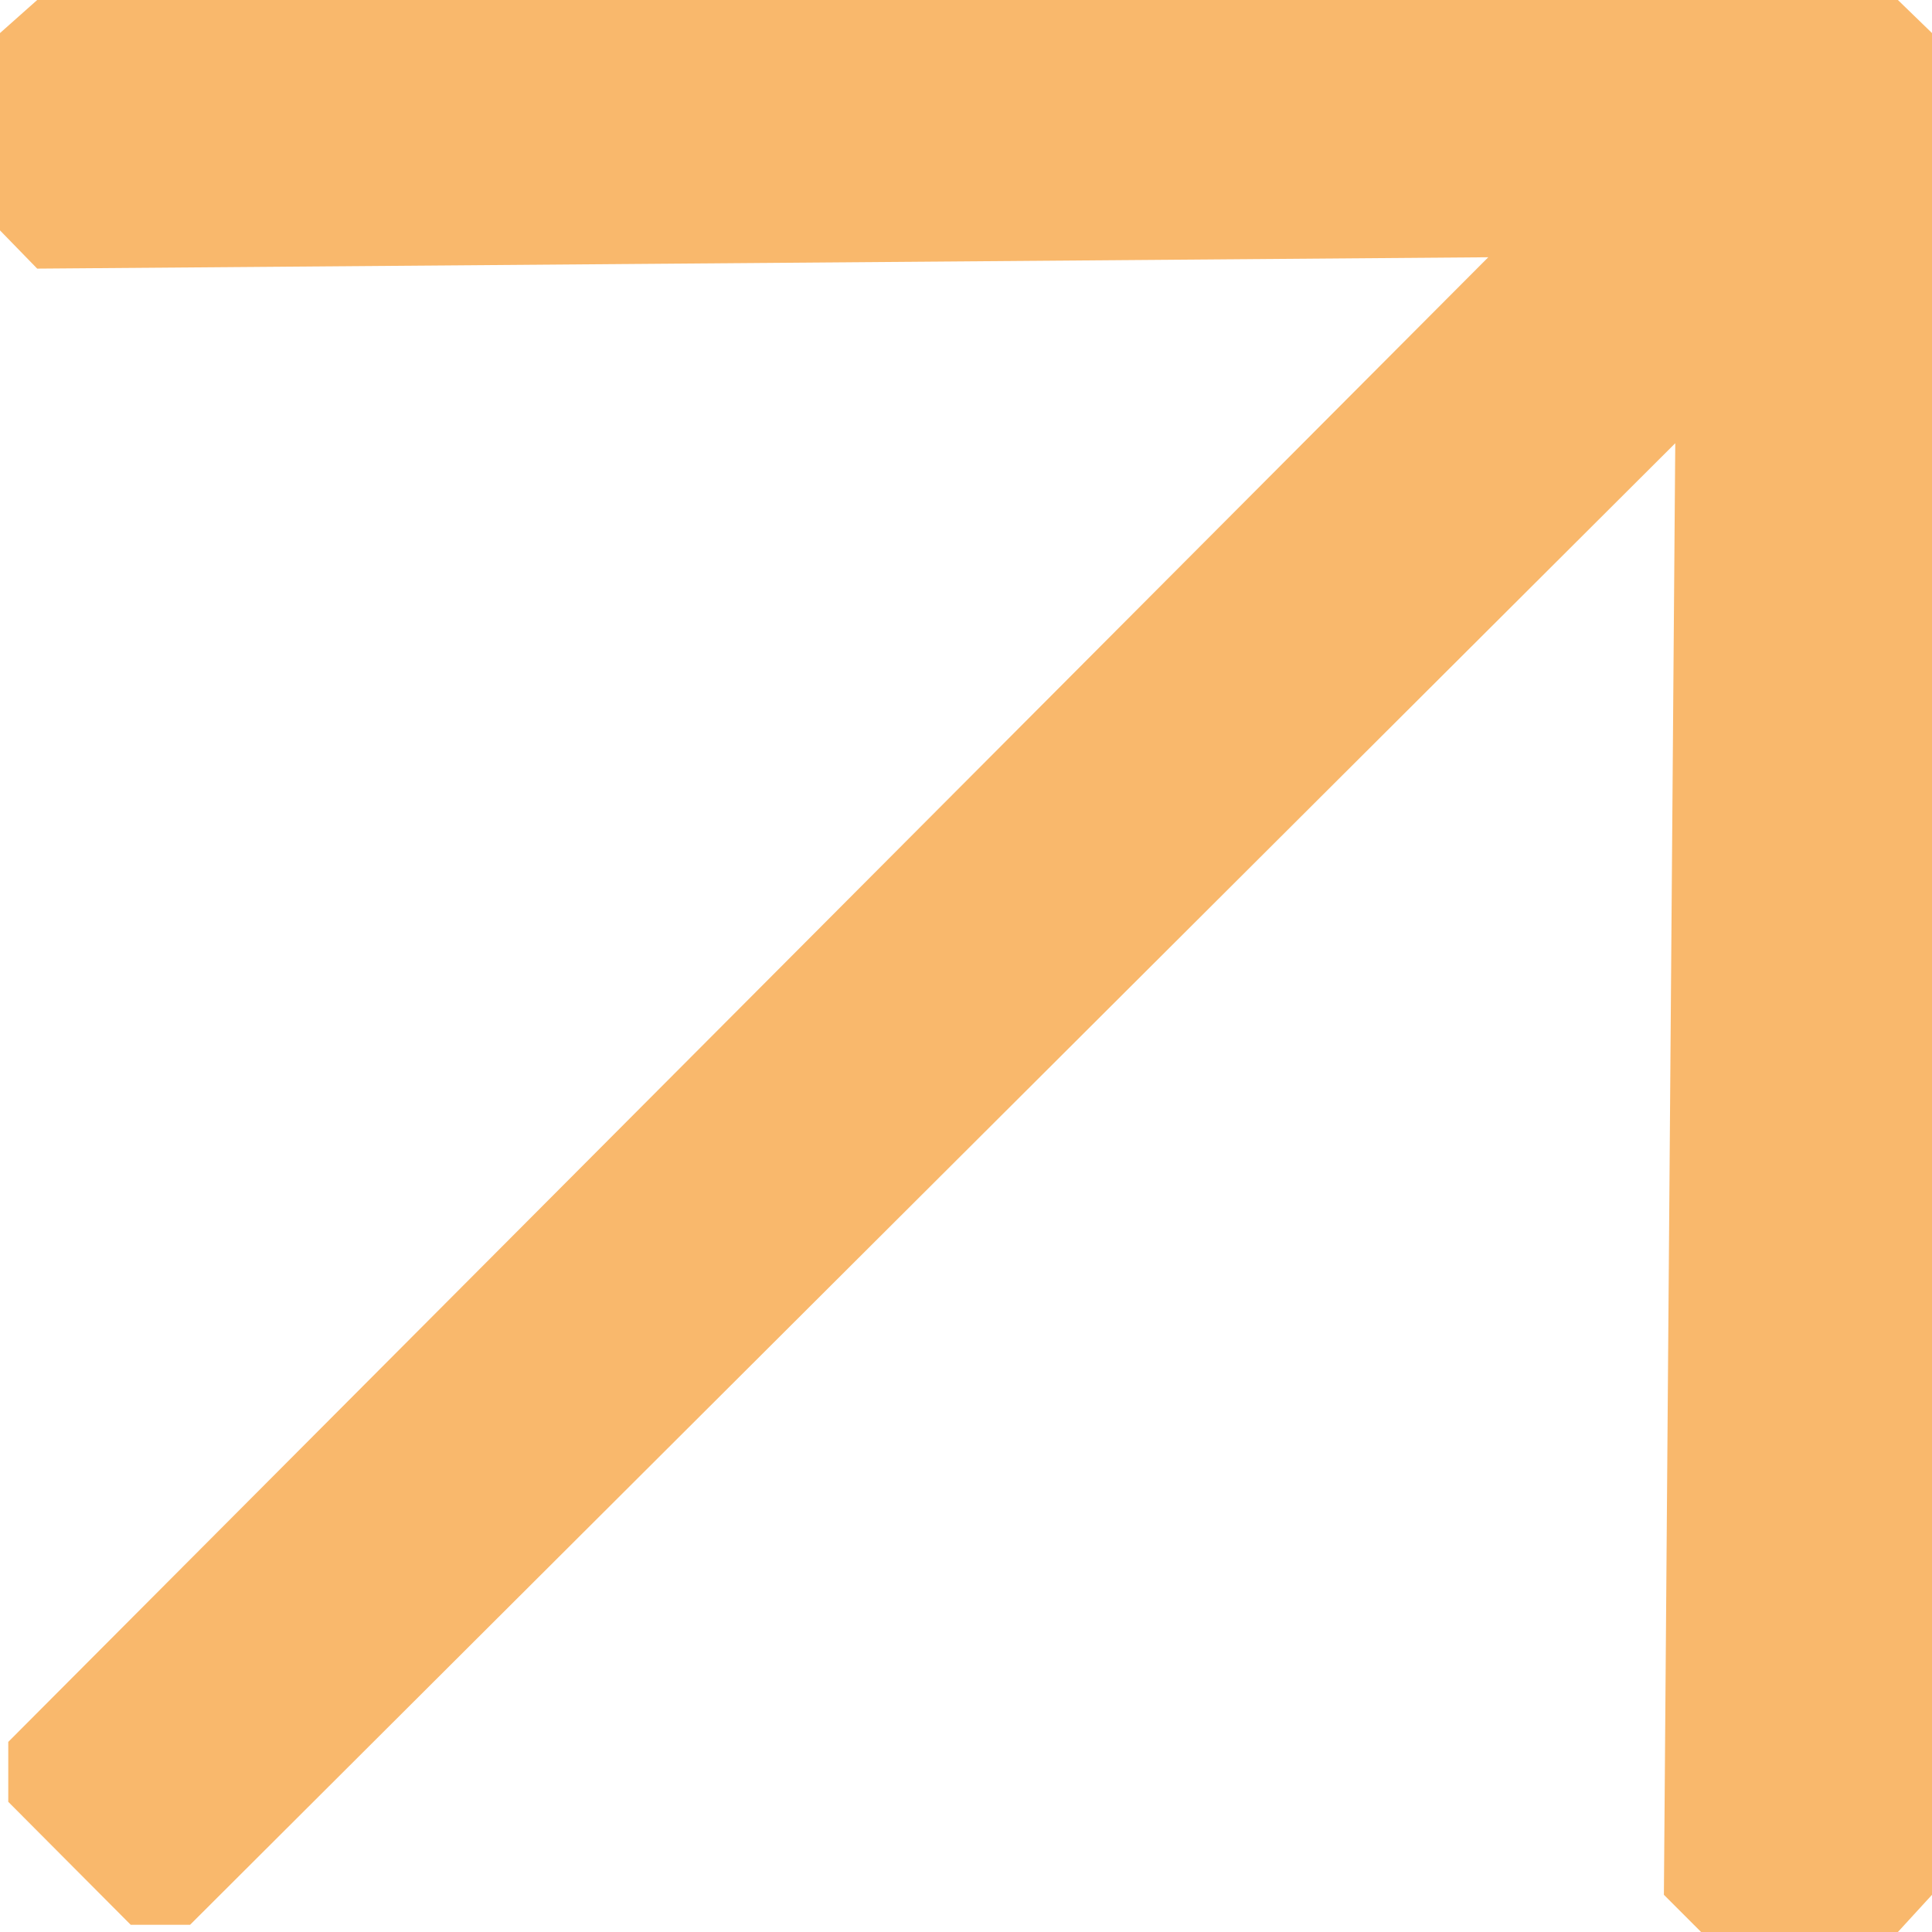 <?xml version="1.0" encoding="utf-8"?>
<!-- Generator: Adobe Illustrator 28.2.0, SVG Export Plug-In . SVG Version: 6.00 Build 0)  -->
<svg version="1.1" id="Ebene_1" xmlns="http://www.w3.org/2000/svg" xmlns:xlink="http://www.w3.org/1999/xlink" x="0px" y="0px"
	 viewBox="0 0 374 374" style="enable-background:new 0 0 374 374;" xml:space="preserve">
<style type="text/css">
	.st0{fill:#F9B86C;}
</style>
<path class="st0" d="M329.3,374l-7.2-7.2l2.2-281L36.8,372.6H25.3L1.6,348.8v-11.6L288.1,49.8L7.2,52L0,44.6V6.4L7.2,0h360.2
	l6.6,6.4v360.4l-6.6,7.2H329.3z"/>
</svg>
